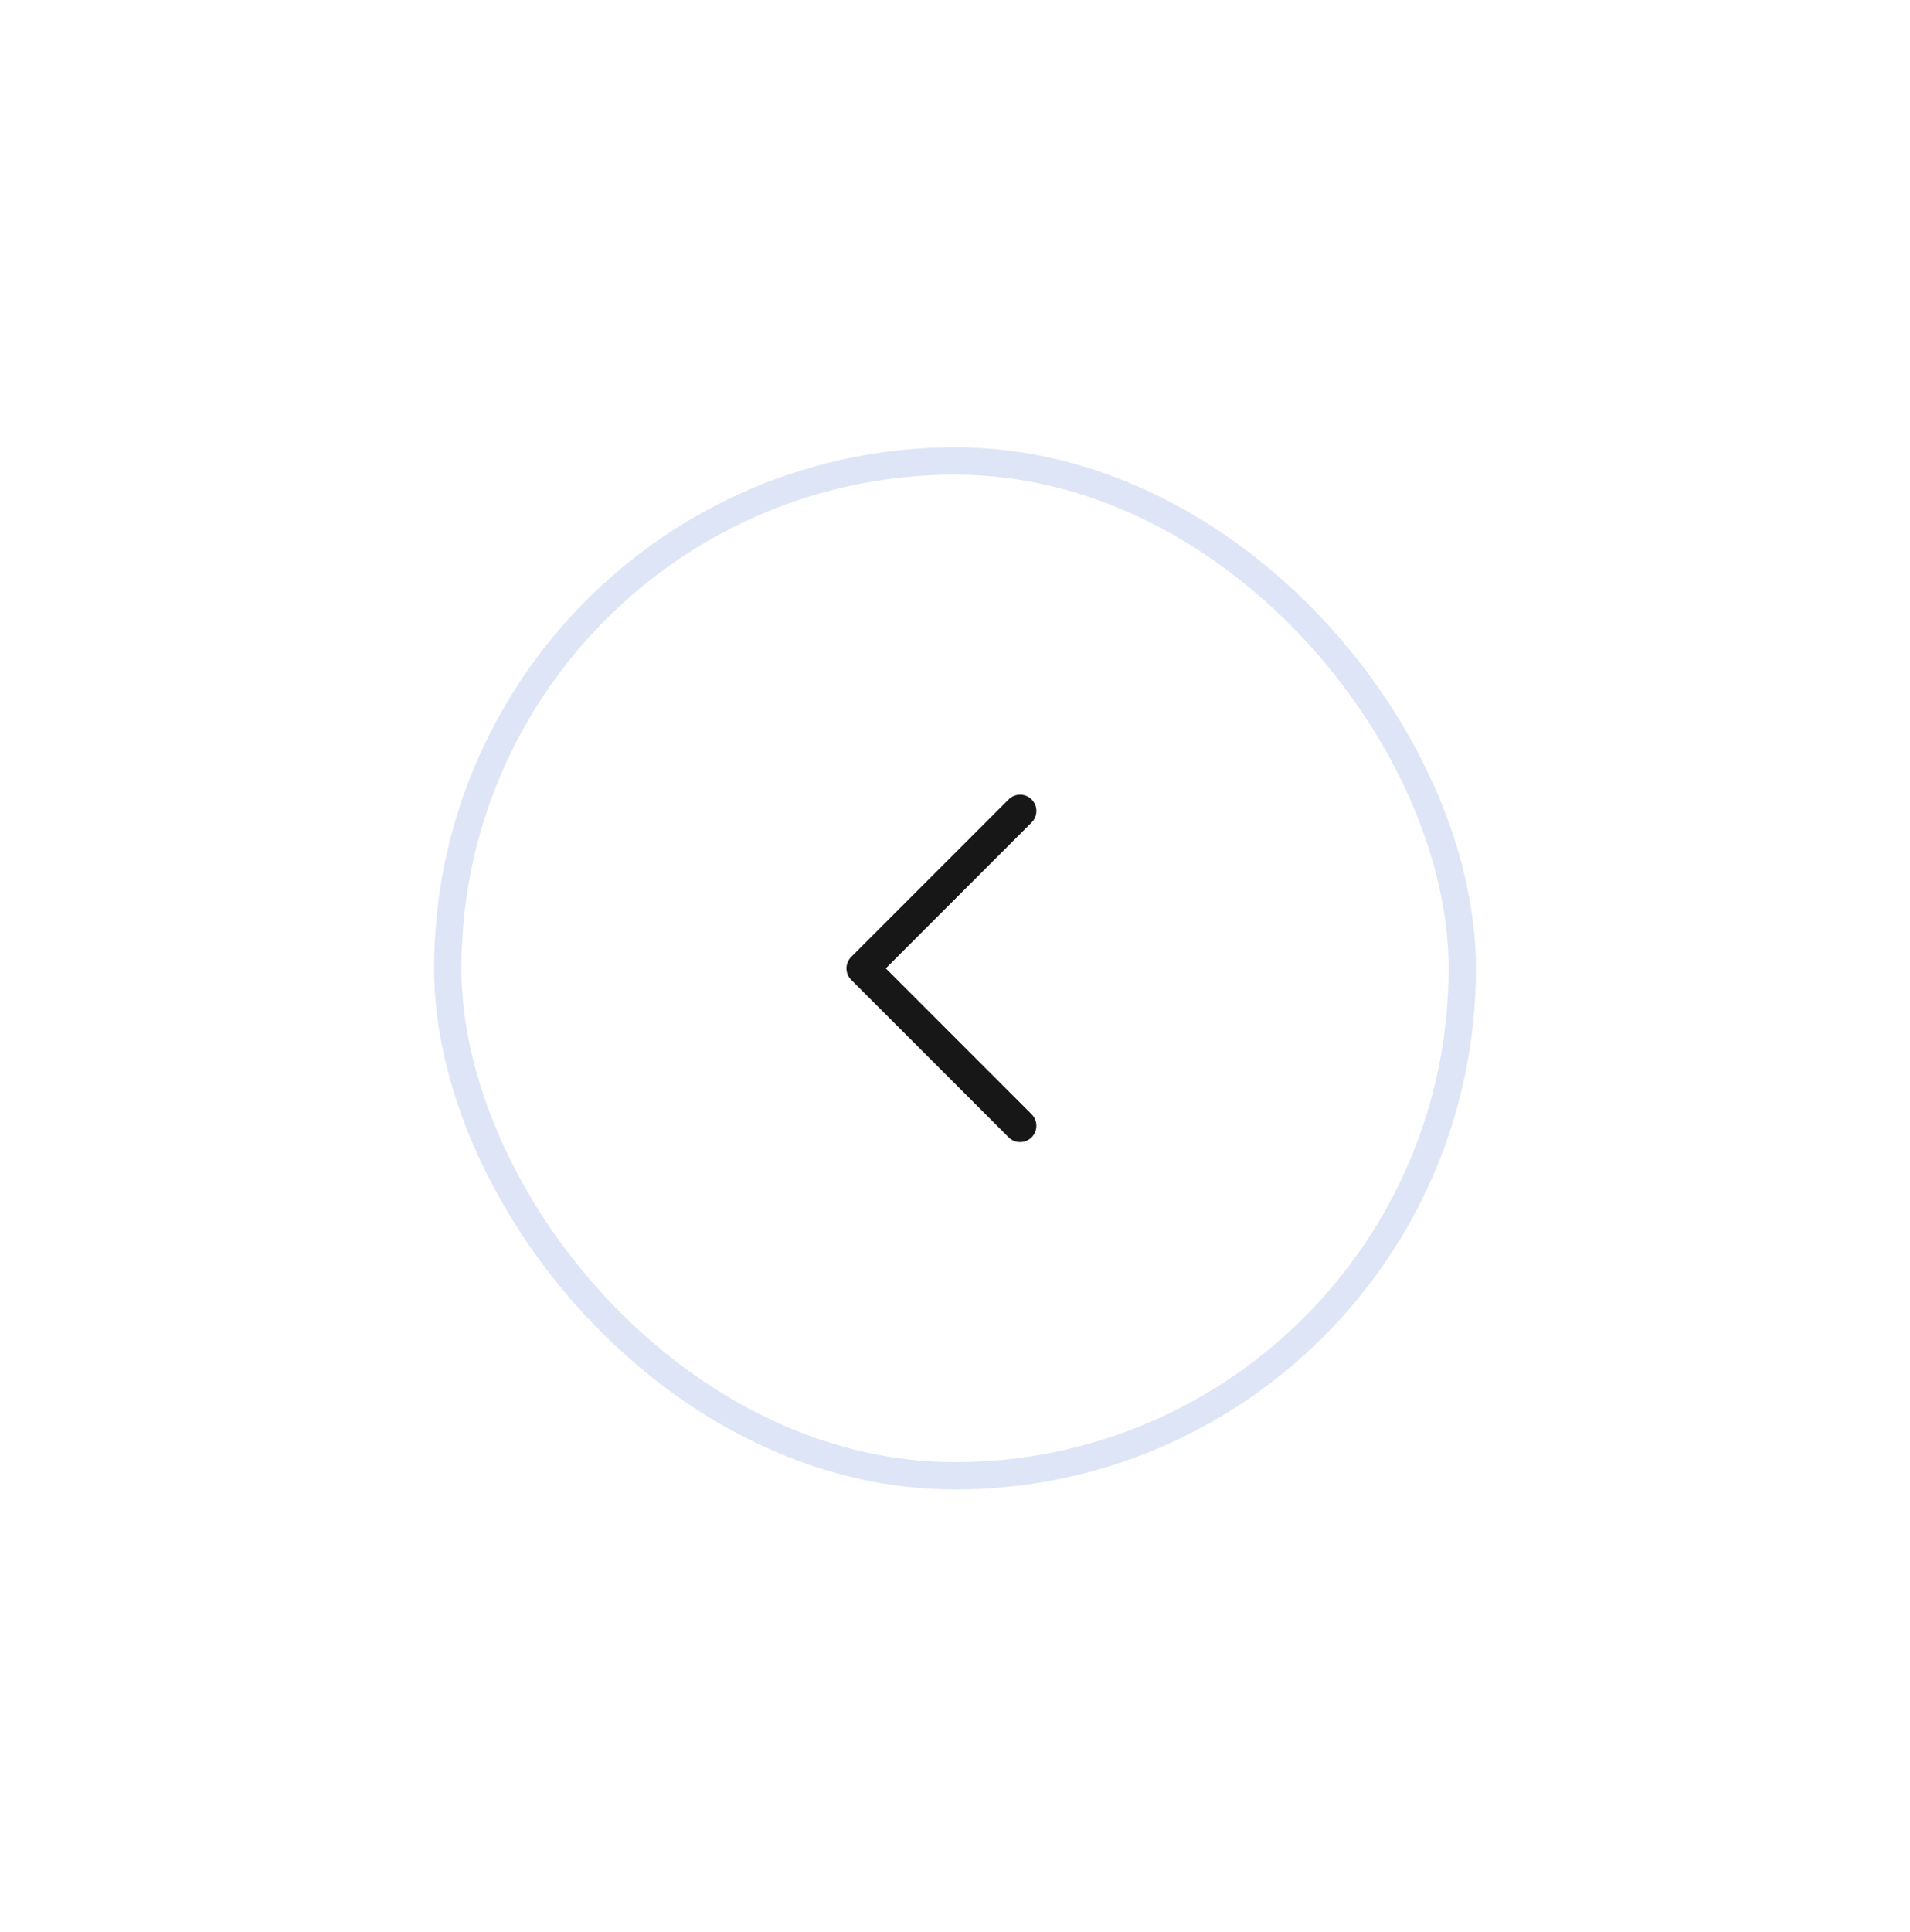 <svg width="88" height="89" viewBox="0 0 88 89" fill="none" xmlns="http://www.w3.org/2000/svg">
<g filter="url(#filter0_d_1438_1540)">
<rect x="12" y="4.603" width="48" height="48" rx="24" fill="white"/>
<rect x="12.63" y="5.232" width="46.741" height="46.741" rx="23.37" stroke="#DEE5F6" stroke-width="1.259"/>
<path d="M39.53 20.822C39.823 21.115 39.823 21.59 39.53 21.883L32.811 28.602L39.53 35.322C39.823 35.615 39.823 36.09 39.53 36.383C39.237 36.676 38.763 36.676 38.47 36.383L31.22 29.133C30.927 28.84 30.927 28.365 31.22 28.072L38.47 20.822C38.763 20.529 39.237 20.529 39.53 20.822Z" fill="#171717"/>
</g>
<defs>
<filter id="filter0_d_1438_1540" x="0" y="0.603" width="88" height="88" filterUnits="userSpaceOnUse" color-interpolation-filters="sRGB">
<feFlood flood-opacity="0" result="BackgroundImageFix"/>
<feColorMatrix in="SourceAlpha" type="matrix" values="0 0 0 0 0 0 0 0 0 0 0 0 0 0 0 0 0 0 127 0" result="hardAlpha"/>
<feOffset dx="8" dy="16"/>
<feGaussianBlur stdDeviation="10"/>
<feComposite in2="hardAlpha" operator="out"/>
<feColorMatrix type="matrix" values="0 0 0 0 0 0 0 0 0 0.161 0 0 0 0 0.651 0 0 0 0.15 0"/>
<feBlend mode="normal" in2="BackgroundImageFix" result="effect1_dropShadow_1438_1540"/>
<feBlend mode="normal" in="SourceGraphic" in2="effect1_dropShadow_1438_1540" result="shape"/>
</filter>
</defs>
</svg>
